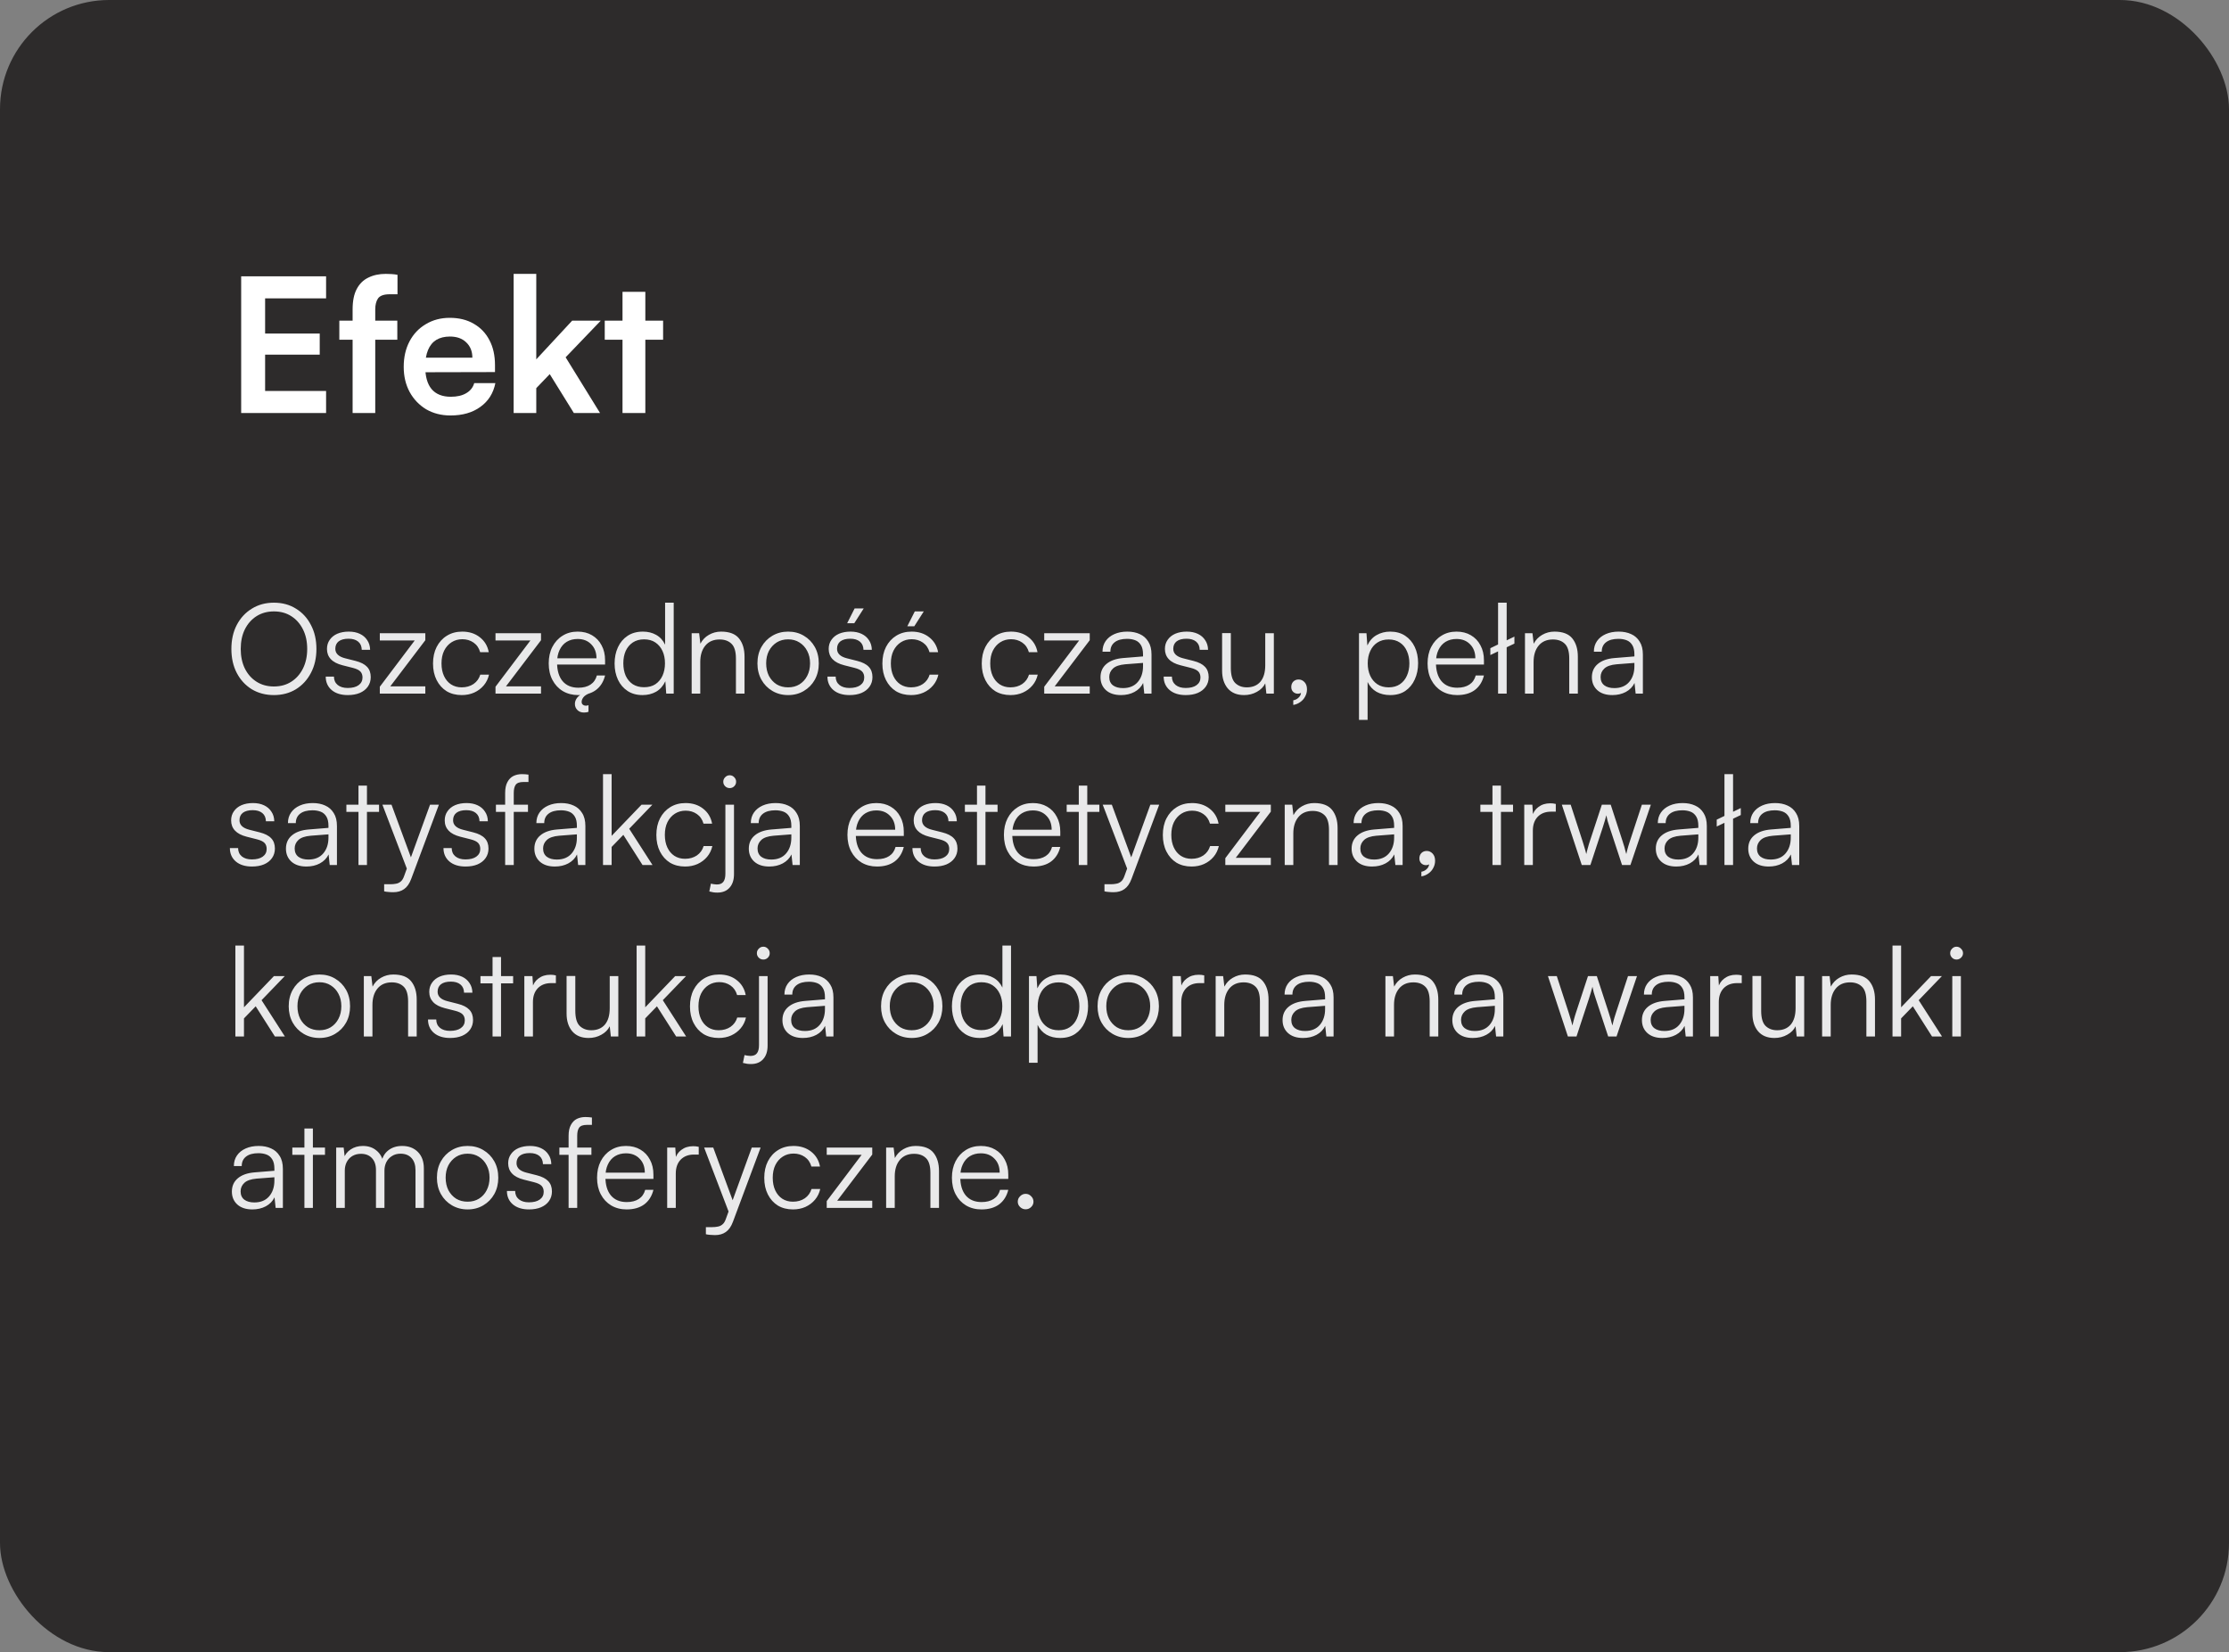 <svg xmlns="http://www.w3.org/2000/svg" width="286" height="212" viewBox="0 0 286 212" fill="none"><rect x="0" y="0" width="286" height="212" fill="#808080" stroke="none"/><rect width="286" height="212" rx="14" fill="#2D2B2B"></rect><path d="M41.84 53H30.944V35.456H41.84V38.288H32.936L34.016 37.304V42.8H41.024V45.512H34.016V51.152L32.936 50.168H41.84V53ZM43.539 41.144H50.979V43.592H43.539V41.144ZM51.003 35.264V37.76C50.843 37.76 50.675 37.76 50.499 37.76C50.339 37.76 50.171 37.76 49.995 37.76C49.259 37.76 48.763 37.936 48.507 38.288C48.267 38.64 48.147 39.112 48.147 39.704V53H45.243V39.704C45.243 38.616 45.419 37.744 45.771 37.088C46.123 36.416 46.619 35.928 47.259 35.624C47.899 35.304 48.643 35.144 49.491 35.144C49.731 35.144 49.979 35.152 50.235 35.168C50.507 35.184 50.763 35.216 51.003 35.264ZM57.8 53.312C56.632 53.312 55.592 53.048 54.68 52.52C53.784 51.976 53.08 51.24 52.568 50.312C52.056 49.368 51.8 48.288 51.8 47.072C51.8 45.84 52.048 44.752 52.544 43.808C53.04 42.864 53.736 42.128 54.632 41.6C55.528 41.056 56.552 40.784 57.704 40.784C58.904 40.784 59.936 41.04 60.8 41.552C61.664 42.048 62.328 42.744 62.792 43.64C63.272 44.536 63.512 45.608 63.512 46.856V47.744L53.336 47.768L53.384 45.896H60.608C60.608 45.08 60.344 44.424 59.816 43.928C59.304 43.432 58.608 43.184 57.728 43.184C57.04 43.184 56.456 43.328 55.976 43.616C55.512 43.904 55.16 44.336 54.92 44.912C54.68 45.488 54.56 46.192 54.56 47.024C54.56 48.304 54.832 49.272 55.376 49.928C55.936 50.584 56.76 50.912 57.848 50.912C58.648 50.912 59.304 50.76 59.816 50.456C60.344 50.152 60.688 49.72 60.848 49.16H63.56C63.304 50.456 62.664 51.472 61.64 52.208C60.632 52.944 59.352 53.312 57.8 53.312ZM68.808 53H65.904V35.144H68.808V46.112L73.416 41.144H77.088L72.576 45.848L76.992 53H73.632L70.536 48.008L68.808 49.808V53ZM77.594 41.144H85.082V43.592H77.594V41.144ZM82.802 53H79.874V37.448H82.802V53Z" fill="white"></path><path d="M40.6 83.272C40.6 84.435 40.365 85.459 39.896 86.344C39.437 87.229 38.797 87.928 37.976 88.44C37.155 88.941 36.211 89.192 35.144 89.192C34.077 89.192 33.128 88.941 32.296 88.44C31.475 87.928 30.835 87.229 30.376 86.344C29.917 85.459 29.688 84.435 29.688 83.272C29.688 82.109 29.917 81.085 30.376 80.2C30.845 79.304 31.491 78.605 32.312 78.104C33.133 77.592 34.077 77.336 35.144 77.336C36.221 77.336 37.165 77.592 37.976 78.104C38.797 78.605 39.437 79.304 39.896 80.2C40.365 81.085 40.6 82.109 40.6 83.272ZM39.416 83.272C39.416 82.312 39.235 81.475 38.872 80.76C38.509 80.035 38.008 79.469 37.368 79.064C36.739 78.659 35.997 78.456 35.144 78.456C34.301 78.456 33.56 78.659 32.92 79.064C32.28 79.469 31.779 80.035 31.416 80.76C31.064 81.475 30.888 82.312 30.888 83.272C30.888 84.221 31.064 85.059 31.416 85.784C31.779 86.509 32.28 87.075 32.92 87.48C33.56 87.885 34.301 88.088 35.144 88.088C35.997 88.088 36.739 87.885 37.368 87.48C38.008 87.075 38.509 86.509 38.872 85.784C39.235 85.059 39.416 84.221 39.416 83.272ZM41.793 86.824H42.849C42.849 87.272 43.009 87.629 43.329 87.896C43.649 88.152 44.075 88.28 44.609 88.28C45.206 88.28 45.67 88.163 46.001 87.928C46.342 87.683 46.513 87.352 46.513 86.936C46.513 86.616 46.422 86.36 46.241 86.168C46.059 85.976 45.739 85.821 45.281 85.704L43.953 85.368C43.281 85.197 42.779 84.936 42.449 84.584C42.118 84.232 41.953 83.795 41.953 83.272C41.953 82.824 42.07 82.435 42.305 82.104C42.539 81.763 42.865 81.501 43.281 81.32C43.708 81.139 44.198 81.048 44.753 81.048C45.297 81.048 45.772 81.144 46.177 81.336C46.582 81.528 46.897 81.8 47.121 82.152C47.355 82.493 47.478 82.904 47.489 83.384H46.417C46.406 82.925 46.252 82.573 45.953 82.328C45.654 82.083 45.243 81.96 44.721 81.96C44.177 81.96 43.755 82.072 43.457 82.296C43.169 82.52 43.025 82.84 43.025 83.256C43.025 83.853 43.446 84.259 44.289 84.472L45.617 84.808C46.289 84.979 46.779 85.229 47.089 85.56C47.409 85.891 47.569 86.333 47.569 86.888C47.569 87.347 47.446 87.752 47.201 88.104C46.956 88.456 46.609 88.728 46.161 88.92C45.724 89.101 45.212 89.192 44.625 89.192C43.761 89.192 43.073 88.979 42.561 88.552C42.049 88.115 41.793 87.539 41.793 86.824ZM54.573 89H48.733V88.12L53.213 82.184H48.733V81.256H54.573V82.152L50.077 88.072H54.573V89ZM55.561 85.144C55.561 84.333 55.716 83.624 56.025 83.016C56.345 82.397 56.782 81.917 57.337 81.576C57.903 81.224 58.559 81.048 59.305 81.048C60.201 81.048 60.953 81.288 61.561 81.768C62.18 82.248 62.564 82.888 62.713 83.688H61.609C61.46 83.155 61.177 82.744 60.761 82.456C60.345 82.168 59.865 82.024 59.321 82.024C58.809 82.024 58.35 82.152 57.945 82.408C57.54 82.664 57.22 83.027 56.985 83.496C56.761 83.955 56.649 84.499 56.649 85.128C56.649 85.747 56.756 86.285 56.969 86.744C57.182 87.203 57.481 87.56 57.865 87.816C58.26 88.072 58.718 88.2 59.241 88.2C59.828 88.2 60.334 88.056 60.761 87.768C61.188 87.469 61.476 87.069 61.625 86.568H62.745C62.628 87.091 62.404 87.549 62.073 87.944C61.742 88.339 61.332 88.648 60.841 88.872C60.361 89.085 59.828 89.192 59.241 89.192C58.505 89.192 57.86 89.027 57.305 88.696C56.761 88.355 56.334 87.88 56.025 87.272C55.716 86.664 55.561 85.955 55.561 85.144ZM69.417 89H63.577V88.12L68.057 82.184H63.577V81.256H69.417V82.152L64.921 88.072H69.417V89ZM74.197 89.192C73.45 89.192 72.789 89.021 72.213 88.68C71.647 88.339 71.205 87.864 70.885 87.256C70.565 86.648 70.405 85.939 70.405 85.128C70.405 84.328 70.559 83.624 70.869 83.016C71.189 82.397 71.626 81.917 72.181 81.576C72.736 81.224 73.381 81.048 74.117 81.048C74.821 81.048 75.434 81.203 75.957 81.512C76.49 81.821 76.901 82.253 77.189 82.808C77.487 83.352 77.637 83.992 77.637 84.728V85.272H71.013L71.045 84.472H76.533C76.533 83.725 76.309 83.128 75.861 82.68C75.424 82.221 74.842 81.992 74.117 81.992C73.584 81.992 73.114 82.115 72.709 82.36C72.314 82.605 72.01 82.957 71.797 83.416C71.584 83.864 71.477 84.397 71.477 85.016C71.477 86.04 71.712 86.835 72.181 87.4C72.661 87.965 73.338 88.248 74.213 88.248C74.842 88.248 75.359 88.115 75.765 87.848C76.17 87.581 76.442 87.192 76.581 86.68H77.637C77.434 87.491 77.04 88.115 76.453 88.552C75.866 88.979 75.114 89.192 74.197 89.192ZM74.773 89H75.541C75.231 89.128 75.002 89.288 74.853 89.48C74.704 89.683 74.629 89.875 74.629 90.056C74.629 90.227 74.682 90.349 74.789 90.424C74.895 90.509 75.029 90.552 75.189 90.552C75.285 90.552 75.391 90.531 75.509 90.488V91.336C75.359 91.4 75.168 91.432 74.933 91.432C74.581 91.432 74.298 91.325 74.085 91.112C73.871 90.899 73.765 90.637 73.765 90.328C73.765 90.061 73.85 89.811 74.021 89.576C74.192 89.341 74.442 89.149 74.773 89ZM82.442 89.192C81.695 89.192 81.055 89.016 80.522 88.664C79.989 88.312 79.578 87.832 79.29 87.224C79.002 86.605 78.858 85.912 78.858 85.144C78.858 84.365 79.002 83.667 79.29 83.048C79.578 82.429 79.989 81.944 80.522 81.592C81.066 81.229 81.722 81.048 82.49 81.048C83.13 81.048 83.695 81.187 84.186 81.464C84.687 81.741 85.071 82.163 85.338 82.728V77.336H86.442V89H85.482L85.37 87.416C85.093 88.013 84.698 88.461 84.186 88.76C83.674 89.048 83.093 89.192 82.442 89.192ZM82.634 88.184C83.21 88.184 83.695 88.056 84.09 87.8C84.485 87.533 84.789 87.171 85.002 86.712C85.215 86.243 85.322 85.709 85.322 85.112C85.322 84.515 85.215 83.987 85.002 83.528C84.789 83.069 84.485 82.707 84.09 82.44C83.695 82.173 83.21 82.04 82.634 82.04C82.079 82.04 81.599 82.173 81.194 82.44C80.799 82.707 80.495 83.069 80.282 83.528C80.079 83.987 79.978 84.515 79.978 85.112C79.978 85.709 80.079 86.243 80.282 86.712C80.495 87.171 80.799 87.533 81.194 87.8C81.599 88.056 82.079 88.184 82.634 88.184ZM89.85 89H88.746V81.256H89.706L89.866 82.6C90.122 82.109 90.484 81.731 90.954 81.464C91.434 81.187 91.956 81.048 92.522 81.048C93.588 81.048 94.356 81.341 94.826 81.928C95.295 82.515 95.53 83.293 95.53 84.264V89H94.426V84.504C94.426 83.597 94.234 82.963 93.85 82.6C93.476 82.237 92.97 82.056 92.33 82.056C91.54 82.056 90.927 82.323 90.49 82.856C90.063 83.379 89.85 84.077 89.85 84.952V89ZM97.186 85.128C97.186 84.328 97.357 83.624 97.698 83.016C98.04 82.408 98.509 81.928 99.106 81.576C99.704 81.224 100.375 81.048 101.122 81.048C101.879 81.048 102.551 81.224 103.138 81.576C103.735 81.928 104.205 82.408 104.546 83.016C104.887 83.624 105.058 84.328 105.058 85.128C105.058 85.907 104.887 86.605 104.546 87.224C104.205 87.832 103.735 88.312 103.138 88.664C102.551 89.016 101.879 89.192 101.122 89.192C100.375 89.192 99.704 89.016 99.106 88.664C98.509 88.312 98.04 87.832 97.698 87.224C97.357 86.605 97.186 85.907 97.186 85.128ZM98.306 85.112C98.306 85.72 98.424 86.259 98.658 86.728C98.903 87.187 99.234 87.549 99.65 87.816C100.077 88.072 100.567 88.2 101.122 88.2C101.677 88.2 102.162 88.072 102.578 87.816C103.005 87.549 103.335 87.187 103.57 86.728C103.815 86.259 103.938 85.72 103.938 85.112C103.938 84.515 103.815 83.987 103.57 83.528C103.335 83.069 103.005 82.707 102.578 82.44C102.162 82.173 101.677 82.04 101.122 82.04C100.567 82.04 100.077 82.173 99.65 82.44C99.234 82.707 98.903 83.069 98.658 83.528C98.424 83.987 98.306 84.515 98.306 85.112ZM106.168 86.824H107.224C107.224 87.272 107.384 87.629 107.704 87.896C108.024 88.152 108.451 88.28 108.984 88.28C109.581 88.28 110.045 88.163 110.376 87.928C110.717 87.683 110.888 87.352 110.888 86.936C110.888 86.616 110.797 86.36 110.616 86.168C110.435 85.976 110.115 85.821 109.656 85.704L108.328 85.368C107.656 85.197 107.155 84.936 106.824 84.584C106.493 84.232 106.328 83.795 106.328 83.272C106.328 82.824 106.445 82.435 106.68 82.104C106.915 81.763 107.24 81.501 107.656 81.32C108.083 81.139 108.573 81.048 109.128 81.048C109.672 81.048 110.147 81.144 110.552 81.336C110.957 81.528 111.272 81.8 111.496 82.152C111.731 82.493 111.853 82.904 111.864 83.384H110.792C110.781 82.925 110.627 82.573 110.328 82.328C110.029 82.083 109.619 81.96 109.096 81.96C108.552 81.96 108.131 82.072 107.832 82.296C107.544 82.52 107.4 82.84 107.4 83.256C107.4 83.853 107.821 84.259 108.664 84.472L109.992 84.808C110.664 84.979 111.155 85.229 111.464 85.56C111.784 85.891 111.944 86.333 111.944 86.888C111.944 87.347 111.821 87.752 111.576 88.104C111.331 88.456 110.984 88.728 110.536 88.92C110.099 89.101 109.587 89.192 109 89.192C108.136 89.192 107.448 88.979 106.936 88.552C106.424 88.115 106.168 87.539 106.168 86.824ZM110.824 78.072L109.608 79.976H108.696L109.656 78.072H110.824ZM113.217 85.144C113.217 84.333 113.372 83.624 113.681 83.016C114.001 82.397 114.439 81.917 114.993 81.576C115.559 81.224 116.215 81.048 116.961 81.048C117.857 81.048 118.609 81.288 119.217 81.768C119.836 82.248 120.22 82.888 120.369 83.688H119.265C119.116 83.155 118.833 82.744 118.417 82.456C118.001 82.168 117.521 82.024 116.977 82.024C116.465 82.024 116.007 82.152 115.601 82.408C115.196 82.664 114.876 83.027 114.641 83.496C114.417 83.955 114.305 84.499 114.305 85.128C114.305 85.747 114.412 86.285 114.625 86.744C114.839 87.203 115.137 87.56 115.521 87.816C115.916 88.072 116.375 88.2 116.897 88.2C117.484 88.2 117.991 88.056 118.417 87.768C118.844 87.469 119.132 87.069 119.281 86.568H120.401C120.284 87.091 120.06 87.549 119.729 87.944C119.399 88.339 118.988 88.648 118.497 88.872C118.017 89.085 117.484 89.192 116.897 89.192C116.161 89.192 115.516 89.027 114.961 88.696C114.417 88.355 113.991 87.88 113.681 87.272C113.372 86.664 113.217 85.955 113.217 85.144ZM118.529 78.456L117.313 80.36H116.417L117.377 78.456H118.529ZM125.967 85.144C125.967 84.333 126.122 83.624 126.431 83.016C126.751 82.397 127.189 81.917 127.743 81.576C128.309 81.224 128.965 81.048 129.711 81.048C130.607 81.048 131.359 81.288 131.967 81.768C132.586 82.248 132.97 82.888 133.119 83.688H132.015C131.866 83.155 131.583 82.744 131.167 82.456C130.751 82.168 130.271 82.024 129.727 82.024C129.215 82.024 128.757 82.152 128.351 82.408C127.946 82.664 127.626 83.027 127.391 83.496C127.167 83.955 127.055 84.499 127.055 85.128C127.055 85.747 127.162 86.285 127.375 86.744C127.589 87.203 127.887 87.56 128.271 87.816C128.666 88.072 129.125 88.2 129.647 88.2C130.234 88.2 130.741 88.056 131.167 87.768C131.594 87.469 131.882 87.069 132.031 86.568H133.151C133.034 87.091 132.81 87.549 132.479 87.944C132.149 88.339 131.738 88.648 131.247 88.872C130.767 89.085 130.234 89.192 129.647 89.192C128.911 89.192 128.266 89.027 127.711 88.696C127.167 88.355 126.741 87.88 126.431 87.272C126.122 86.664 125.967 85.955 125.967 85.144ZM139.823 89H133.983V88.12L138.463 82.184H133.983V81.256H139.823V82.152L135.327 88.072H139.823V89ZM143.829 89.192C143.008 89.192 142.362 88.979 141.893 88.552C141.434 88.125 141.205 87.576 141.205 86.904C141.205 86.189 141.461 85.619 141.973 85.192C142.485 84.765 143.194 84.515 144.101 84.44L146.661 84.232V83.976C146.661 83.464 146.57 83.064 146.389 82.776C146.208 82.477 145.962 82.269 145.653 82.152C145.344 82.035 144.997 81.976 144.613 81.976C143.93 81.976 143.402 82.12 143.029 82.408C142.656 82.696 142.469 83.101 142.469 83.624H141.461C141.461 83.101 141.594 82.648 141.861 82.264C142.128 81.88 142.501 81.581 142.981 81.368C143.461 81.155 144.016 81.048 144.645 81.048C145.253 81.048 145.786 81.155 146.245 81.368C146.704 81.571 147.066 81.891 147.333 82.328C147.61 82.755 147.749 83.309 147.749 83.992V89H146.821L146.677 87.64C146.442 88.131 146.069 88.515 145.557 88.792C145.056 89.059 144.48 89.192 143.829 89.192ZM144.085 88.296C144.906 88.296 145.541 88.035 145.989 87.512C146.437 86.989 146.661 86.312 146.661 85.48V85.064L144.373 85.24C143.648 85.304 143.125 85.485 142.805 85.784C142.485 86.083 142.325 86.445 142.325 86.872C142.325 87.341 142.485 87.699 142.805 87.944C143.125 88.179 143.552 88.296 144.085 88.296ZM149.309 86.824H150.365C150.365 87.272 150.525 87.629 150.845 87.896C151.165 88.152 151.591 88.28 152.125 88.28C152.722 88.28 153.186 88.163 153.516 87.928C153.858 87.683 154.029 87.352 154.029 86.936C154.029 86.616 153.938 86.36 153.757 86.168C153.575 85.976 153.255 85.821 152.797 85.704L151.469 85.368C150.797 85.197 150.295 84.936 149.965 84.584C149.634 84.232 149.469 83.795 149.469 83.272C149.469 82.824 149.586 82.435 149.821 82.104C150.055 81.763 150.381 81.501 150.797 81.32C151.223 81.139 151.714 81.048 152.269 81.048C152.813 81.048 153.287 81.144 153.693 81.336C154.098 81.528 154.413 81.8 154.637 82.152C154.871 82.493 154.994 82.904 155.005 83.384H153.933C153.922 82.925 153.767 82.573 153.469 82.328C153.17 82.083 152.759 81.96 152.237 81.96C151.693 81.96 151.271 82.072 150.973 82.296C150.685 82.52 150.541 82.84 150.541 83.256C150.541 83.853 150.962 84.259 151.805 84.472L153.133 84.808C153.805 84.979 154.295 85.229 154.605 85.56C154.925 85.891 155.085 86.333 155.085 86.888C155.085 87.347 154.962 87.752 154.717 88.104C154.471 88.456 154.125 88.728 153.677 88.92C153.239 89.101 152.727 89.192 152.141 89.192C151.277 89.192 150.589 88.979 150.077 88.552C149.565 88.115 149.309 87.539 149.309 86.824ZM162.342 81.256H163.446V89H162.486L162.342 87.688C162.129 88.136 161.771 88.499 161.27 88.776C160.779 89.053 160.23 89.192 159.622 89.192C158.715 89.192 158.017 88.904 157.526 88.328C157.046 87.752 156.806 86.995 156.806 86.056V81.24H157.926V85.704C157.926 86.621 158.113 87.267 158.486 87.64C158.87 88.013 159.366 88.2 159.974 88.2C160.721 88.2 161.302 87.96 161.718 87.48C162.134 86.989 162.342 86.285 162.342 85.368V81.256ZM166.93 88.84H167.01C166.956 88.893 166.887 88.936 166.802 88.968C166.727 89 166.631 89.016 166.514 89.016C166.3 89.016 166.108 88.941 165.938 88.792C165.767 88.632 165.682 88.419 165.682 88.152C165.682 87.875 165.767 87.645 165.938 87.464C166.119 87.283 166.348 87.192 166.626 87.192C166.914 87.192 167.164 87.304 167.378 87.528C167.591 87.752 167.698 88.061 167.698 88.456C167.698 88.787 167.618 89.096 167.458 89.384C167.308 89.672 167.1 89.907 166.834 90.088C166.567 90.28 166.268 90.403 165.938 90.456V89.864C166.226 89.811 166.46 89.688 166.642 89.496C166.834 89.315 166.93 89.096 166.93 88.84ZM174.371 92.376V81.256H175.331L175.443 82.824C175.72 82.227 176.115 81.784 176.627 81.496C177.149 81.197 177.731 81.048 178.371 81.048C179.117 81.048 179.757 81.224 180.291 81.576C180.824 81.928 181.235 82.408 181.523 83.016C181.811 83.624 181.955 84.317 181.955 85.096C181.955 85.875 181.811 86.573 181.523 87.192C181.245 87.811 180.84 88.301 180.307 88.664C179.784 89.016 179.139 89.192 178.371 89.192C177.709 89.192 177.128 89.053 176.627 88.776C176.125 88.488 175.741 88.067 175.475 87.512V92.376H174.371ZM175.491 85.128C175.491 85.715 175.597 86.243 175.811 86.712C176.024 87.171 176.328 87.533 176.723 87.8C177.128 88.067 177.613 88.2 178.179 88.2C178.744 88.2 179.224 88.067 179.619 87.8C180.013 87.533 180.312 87.171 180.515 86.712C180.728 86.243 180.835 85.715 180.835 85.128C180.835 84.531 180.728 84.003 180.515 83.544C180.312 83.075 180.013 82.712 179.619 82.456C179.224 82.189 178.744 82.056 178.179 82.056C177.613 82.056 177.128 82.189 176.723 82.456C176.328 82.712 176.024 83.075 175.811 83.544C175.597 84.003 175.491 84.531 175.491 85.128ZM186.963 89.192C186.216 89.192 185.555 89.021 184.979 88.68C184.413 88.339 183.971 87.864 183.651 87.256C183.331 86.648 183.171 85.939 183.171 85.128C183.171 84.328 183.325 83.624 183.635 83.016C183.955 82.397 184.392 81.917 184.947 81.576C185.501 81.224 186.147 81.048 186.883 81.048C187.587 81.048 188.2 81.203 188.723 81.512C189.256 81.821 189.667 82.253 189.955 82.808C190.253 83.352 190.403 83.992 190.403 84.728V85.272H183.779L183.811 84.472H189.299C189.299 83.725 189.075 83.128 188.627 82.68C188.189 82.221 187.608 81.992 186.883 81.992C186.349 81.992 185.88 82.115 185.475 82.36C185.08 82.605 184.776 82.957 184.562 83.416C184.349 83.864 184.243 84.397 184.243 85.016C184.243 86.04 184.477 86.835 184.947 87.4C185.427 87.965 186.104 88.248 186.979 88.248C187.608 88.248 188.125 88.115 188.531 87.848C188.936 87.581 189.208 87.192 189.347 86.68H190.403C190.2 87.491 189.805 88.115 189.219 88.552C188.632 88.979 187.88 89.192 186.963 89.192ZM193.32 89H192.216V77.336H193.32V89ZM191.224 84.056V83.176L194.312 81.688V82.584L191.224 84.056ZM196.772 89H195.668V81.256H196.628L196.788 82.6C197.044 82.109 197.406 81.731 197.876 81.464C198.356 81.187 198.878 81.048 199.444 81.048C200.51 81.048 201.278 81.341 201.748 81.928C202.217 82.515 202.452 83.293 202.452 84.264V89H201.348V84.504C201.348 83.597 201.156 82.963 200.772 82.6C200.398 82.237 199.892 82.056 199.252 82.056C198.462 82.056 197.849 82.323 197.412 82.856C196.985 83.379 196.772 84.077 196.772 84.952V89ZM206.876 89.192C206.055 89.192 205.409 88.979 204.94 88.552C204.481 88.125 204.252 87.576 204.252 86.904C204.252 86.189 204.508 85.619 205.02 85.192C205.532 84.765 206.241 84.515 207.148 84.44L209.708 84.232V83.976C209.708 83.464 209.617 83.064 209.436 82.776C209.255 82.477 209.009 82.269 208.7 82.152C208.391 82.035 208.044 81.976 207.66 81.976C206.977 81.976 206.449 82.12 206.076 82.408C205.703 82.696 205.516 83.101 205.516 83.624H204.508C204.508 83.101 204.641 82.648 204.908 82.264C205.175 81.88 205.548 81.581 206.028 81.368C206.508 81.155 207.063 81.048 207.692 81.048C208.3 81.048 208.833 81.155 209.292 81.368C209.751 81.571 210.113 81.891 210.38 82.328C210.657 82.755 210.796 83.309 210.796 83.992V89H209.868L209.724 87.64C209.489 88.131 209.116 88.515 208.604 88.792C208.103 89.059 207.527 89.192 206.876 89.192ZM207.132 88.296C207.953 88.296 208.588 88.035 209.036 87.512C209.484 86.989 209.708 86.312 209.708 85.48V85.064L207.42 85.24C206.695 85.304 206.172 85.485 205.852 85.784C205.532 86.083 205.372 86.445 205.372 86.872C205.372 87.341 205.532 87.699 205.852 87.944C206.172 88.179 206.599 88.296 207.132 88.296ZM29.496 108.824H30.552C30.552 109.272 30.712 109.629 31.032 109.896C31.352 110.152 31.779 110.28 32.312 110.28C32.909 110.28 33.373 110.163 33.704 109.928C34.045 109.683 34.216 109.352 34.216 108.936C34.216 108.616 34.125 108.36 33.944 108.168C33.763 107.976 33.443 107.821 32.984 107.704L31.656 107.368C30.984 107.197 30.483 106.936 30.152 106.584C29.821 106.232 29.656 105.795 29.656 105.272C29.656 104.824 29.773 104.435 30.008 104.104C30.243 103.763 30.568 103.501 30.984 103.32C31.411 103.139 31.901 103.048 32.456 103.048C33 103.048 33.475 103.144 33.88 103.336C34.285 103.528 34.6 103.8 34.824 104.152C35.059 104.493 35.181 104.904 35.192 105.384H34.12C34.109 104.925 33.955 104.573 33.656 104.328C33.357 104.083 32.947 103.96 32.424 103.96C31.88 103.96 31.459 104.072 31.16 104.296C30.872 104.52 30.728 104.84 30.728 105.256C30.728 105.853 31.149 106.259 31.992 106.472L33.32 106.808C33.992 106.979 34.483 107.229 34.792 107.56C35.112 107.891 35.272 108.333 35.272 108.888C35.272 109.347 35.149 109.752 34.904 110.104C34.659 110.456 34.312 110.728 33.864 110.92C33.427 111.101 32.915 111.192 32.328 111.192C31.464 111.192 30.776 110.979 30.264 110.552C29.752 110.115 29.496 109.539 29.496 108.824ZM39.313 111.192C38.492 111.192 37.847 110.979 37.377 110.552C36.919 110.125 36.69 109.576 36.69 108.904C36.69 108.189 36.946 107.619 37.458 107.192C37.969 106.765 38.679 106.515 39.586 106.44L42.145 106.232V105.976C42.145 105.464 42.055 105.064 41.873 104.776C41.692 104.477 41.447 104.269 41.138 104.152C40.828 104.035 40.481 103.976 40.097 103.976C39.415 103.976 38.887 104.12 38.514 104.408C38.14 104.696 37.953 105.101 37.953 105.624H36.946C36.946 105.101 37.079 104.648 37.346 104.264C37.612 103.88 37.986 103.581 38.465 103.368C38.946 103.155 39.5 103.048 40.13 103.048C40.737 103.048 41.271 103.155 41.73 103.368C42.188 103.571 42.551 103.891 42.818 104.328C43.095 104.755 43.233 105.309 43.233 105.992V111H42.306L42.161 109.64C41.927 110.131 41.553 110.515 41.041 110.792C40.54 111.059 39.964 111.192 39.313 111.192ZM39.569 110.296C40.391 110.296 41.026 110.035 41.474 109.512C41.922 108.989 42.145 108.312 42.145 107.48V107.064L39.858 107.24C39.132 107.304 38.609 107.485 38.289 107.784C37.969 108.083 37.809 108.445 37.809 108.872C37.809 109.341 37.969 109.699 38.289 109.944C38.609 110.179 39.036 110.296 39.569 110.296ZM44.444 103.256H48.636V104.184H44.444V103.256ZM47.084 111H45.996V100.808H47.084V111ZM50.234 103.256L53.146 111.16L52.33 111.8L49.066 103.256H50.234ZM49.29 114.376V113.464H50.138C50.362 113.464 50.581 113.443 50.794 113.4C51.018 113.368 51.221 113.277 51.402 113.128C51.594 112.979 51.748 112.728 51.866 112.376L55.178 103.256H56.314L52.762 112.776C52.538 113.384 52.234 113.821 51.85 114.088C51.477 114.355 51.013 114.488 50.458 114.488C50.234 114.488 50.026 114.477 49.834 114.456C49.642 114.445 49.461 114.419 49.29 114.376ZM56.902 108.824H57.958C57.958 109.272 58.118 109.629 58.438 109.896C58.758 110.152 59.185 110.28 59.718 110.28C60.316 110.28 60.78 110.163 61.11 109.928C61.452 109.683 61.622 109.352 61.622 108.936C61.622 108.616 61.532 108.36 61.35 108.168C61.169 107.976 60.849 107.821 60.39 107.704L59.062 107.368C58.39 107.197 57.889 106.936 57.558 106.584C57.228 106.232 57.062 105.795 57.062 105.272C57.062 104.824 57.18 104.435 57.414 104.104C57.649 103.763 57.974 103.501 58.39 103.32C58.817 103.139 59.308 103.048 59.862 103.048C60.406 103.048 60.881 103.144 61.286 103.336C61.692 103.528 62.006 103.8 62.23 104.152C62.465 104.493 62.588 104.904 62.598 105.384H61.526C61.516 104.925 61.361 104.573 61.062 104.328C60.764 104.083 60.353 103.96 59.83 103.96C59.286 103.96 58.865 104.072 58.566 104.296C58.278 104.52 58.134 104.84 58.134 105.256C58.134 105.853 58.556 106.259 59.398 106.472L60.726 106.808C61.398 106.979 61.889 107.229 62.198 107.56C62.518 107.891 62.678 108.333 62.678 108.888C62.678 109.347 62.556 109.752 62.31 110.104C62.065 110.456 61.718 110.728 61.27 110.92C60.833 111.101 60.321 111.192 59.734 111.192C58.87 111.192 58.182 110.979 57.67 110.552C57.158 110.115 56.902 109.539 56.902 108.824ZM63.632 103.256H67.744V104.184H63.632V103.256ZM67.808 99.4V100.344C67.733 100.344 67.637 100.344 67.52 100.344C67.402 100.344 67.28 100.344 67.152 100.344C66.661 100.344 66.33 100.467 66.16 100.712C66 100.947 65.92 101.293 65.92 101.752V111H64.816V101.752C64.816 101.176 64.912 100.712 65.104 100.36C65.296 99.997 65.552 99.736 65.872 99.576C66.202 99.416 66.565 99.336 66.96 99.336C67.098 99.336 67.242 99.341 67.392 99.352C67.541 99.363 67.68 99.379 67.808 99.4ZM71.189 111.192C70.367 111.192 69.722 110.979 69.252 110.552C68.794 110.125 68.564 109.576 68.564 108.904C68.564 108.189 68.82 107.619 69.332 107.192C69.844 106.765 70.554 106.515 71.46 106.44L74.02 106.232V105.976C74.02 105.464 73.93 105.064 73.749 104.776C73.567 104.477 73.322 104.269 73.013 104.152C72.703 104.035 72.356 103.976 71.972 103.976C71.29 103.976 70.762 104.12 70.388 104.408C70.015 104.696 69.829 105.101 69.829 105.624H68.82C68.82 105.101 68.954 104.648 69.221 104.264C69.487 103.88 69.861 103.581 70.341 103.368C70.82 103.155 71.375 103.048 72.004 103.048C72.612 103.048 73.146 103.155 73.605 103.368C74.063 103.571 74.426 103.891 74.692 104.328C74.97 104.755 75.109 105.309 75.109 105.992V111H74.18L74.037 109.64C73.802 110.131 73.428 110.515 72.916 110.792C72.415 111.059 71.839 111.192 71.189 111.192ZM71.445 110.296C72.266 110.296 72.9 110.035 73.349 109.512C73.796 108.989 74.02 108.312 74.02 107.48V107.064L71.733 107.24C71.007 107.304 70.484 107.485 70.165 107.784C69.844 108.083 69.684 108.445 69.684 108.872C69.684 109.341 69.844 109.699 70.165 109.944C70.484 110.179 70.911 110.296 71.445 110.296ZM78.476 111H77.372V99.336H78.476V107.256L82.316 103.256H83.708L80.732 106.344L83.724 111H82.444L79.98 107.128L78.476 108.68V111ZM84.217 107.144C84.217 106.333 84.372 105.624 84.681 105.016C85.001 104.397 85.439 103.917 85.993 103.576C86.559 103.224 87.215 103.048 87.961 103.048C88.857 103.048 89.609 103.288 90.217 103.768C90.836 104.248 91.22 104.888 91.369 105.688H90.265C90.116 105.155 89.833 104.744 89.417 104.456C89.001 104.168 88.521 104.024 87.977 104.024C87.465 104.024 87.007 104.152 86.601 104.408C86.196 104.664 85.876 105.027 85.641 105.496C85.417 105.955 85.305 106.499 85.305 107.128C85.305 107.747 85.412 108.285 85.625 108.744C85.839 109.203 86.137 109.56 86.521 109.816C86.916 110.072 87.375 110.2 87.897 110.2C88.484 110.2 88.991 110.056 89.417 109.768C89.844 109.469 90.132 109.069 90.281 108.568H91.401C91.284 109.091 91.06 109.549 90.729 109.944C90.399 110.339 89.988 110.648 89.497 110.872C89.017 111.085 88.484 111.192 87.897 111.192C87.161 111.192 86.516 111.027 85.961 110.696C85.417 110.355 84.991 109.88 84.681 109.272C84.372 108.664 84.217 107.955 84.217 107.144ZM91.01 114.392L91.218 113.384C91.378 113.427 91.516 113.453 91.634 113.464C91.74 113.485 91.853 113.496 91.97 113.496C92.365 113.496 92.647 113.379 92.818 113.144C92.989 112.92 93.074 112.573 93.074 112.104V103.256H94.178V112.168C94.178 112.904 93.991 113.48 93.618 113.896C93.245 114.323 92.722 114.536 92.05 114.536C91.847 114.536 91.677 114.525 91.538 114.504C91.388 114.483 91.213 114.445 91.01 114.392ZM93.634 101.128C93.399 101.128 93.202 101.048 93.042 100.888C92.882 100.728 92.802 100.536 92.802 100.312C92.802 100.088 92.882 99.896 93.042 99.736C93.202 99.565 93.399 99.48 93.634 99.48C93.858 99.48 94.05 99.565 94.21 99.736C94.37 99.896 94.45 100.088 94.45 100.312C94.45 100.536 94.37 100.728 94.21 100.888C94.05 101.048 93.858 101.128 93.634 101.128ZM98.704 111.192C97.883 111.192 97.237 110.979 96.768 110.552C96.309 110.125 96.08 109.576 96.08 108.904C96.08 108.189 96.336 107.619 96.848 107.192C97.36 106.765 98.07 106.515 98.976 106.44L101.536 106.232V105.976C101.536 105.464 101.445 105.064 101.264 104.776C101.083 104.477 100.837 104.269 100.528 104.152C100.219 104.035 99.872 103.976 99.488 103.976C98.805 103.976 98.278 104.12 97.904 104.408C97.531 104.696 97.344 105.101 97.344 105.624H96.336C96.336 105.101 96.469 104.648 96.736 104.264C97.003 103.88 97.376 103.581 97.856 103.368C98.336 103.155 98.891 103.048 99.52 103.048C100.128 103.048 100.661 103.155 101.12 103.368C101.579 103.571 101.941 103.891 102.208 104.328C102.485 104.755 102.624 105.309 102.624 105.992V111H101.696L101.552 109.64C101.317 110.131 100.944 110.515 100.432 110.792C99.931 111.059 99.355 111.192 98.704 111.192ZM98.96 110.296C99.781 110.296 100.416 110.035 100.864 109.512C101.312 108.989 101.536 108.312 101.536 107.48V107.064L99.248 107.24C98.523 107.304 98 107.485 97.68 107.784C97.36 108.083 97.2 108.445 97.2 108.872C97.2 109.341 97.36 109.699 97.68 109.944C98 110.179 98.427 110.296 98.96 110.296ZM112.525 111.192C111.778 111.192 111.117 111.021 110.541 110.68C109.976 110.339 109.533 109.864 109.213 109.256C108.893 108.648 108.733 107.939 108.733 107.128C108.733 106.328 108.888 105.624 109.197 105.016C109.517 104.397 109.954 103.917 110.509 103.576C111.064 103.224 111.709 103.048 112.445 103.048C113.149 103.048 113.762 103.203 114.285 103.512C114.818 103.821 115.229 104.253 115.517 104.808C115.816 105.352 115.965 105.992 115.965 106.728V107.272H109.341L109.373 106.472H114.861C114.861 105.725 114.637 105.128 114.189 104.68C113.752 104.221 113.17 103.992 112.445 103.992C111.912 103.992 111.442 104.115 111.037 104.36C110.642 104.605 110.338 104.957 110.125 105.416C109.912 105.864 109.805 106.397 109.805 107.016C109.805 108.04 110.04 108.835 110.509 109.4C110.989 109.965 111.666 110.248 112.541 110.248C113.17 110.248 113.688 110.115 114.093 109.848C114.498 109.581 114.77 109.192 114.909 108.68H115.965C115.762 109.491 115.368 110.115 114.781 110.552C114.194 110.979 113.442 111.192 112.525 111.192ZM117.074 108.824H118.13C118.13 109.272 118.29 109.629 118.61 109.896C118.93 110.152 119.357 110.28 119.89 110.28C120.487 110.28 120.951 110.163 121.282 109.928C121.623 109.683 121.794 109.352 121.794 108.936C121.794 108.616 121.703 108.36 121.522 108.168C121.341 107.976 121.021 107.821 120.562 107.704L119.234 107.368C118.562 107.197 118.061 106.936 117.73 106.584C117.399 106.232 117.234 105.795 117.234 105.272C117.234 104.824 117.351 104.435 117.586 104.104C117.821 103.763 118.146 103.501 118.562 103.32C118.989 103.139 119.479 103.048 120.034 103.048C120.578 103.048 121.053 103.144 121.458 103.336C121.863 103.528 122.178 103.8 122.402 104.152C122.637 104.493 122.759 104.904 122.77 105.384H121.698C121.687 104.925 121.533 104.573 121.234 104.328C120.935 104.083 120.525 103.96 120.002 103.96C119.458 103.96 119.037 104.072 118.738 104.296C118.45 104.52 118.306 104.84 118.306 105.256C118.306 105.853 118.727 106.259 119.57 106.472L120.898 106.808C121.57 106.979 122.061 107.229 122.37 107.56C122.69 107.891 122.85 108.333 122.85 108.888C122.85 109.347 122.727 109.752 122.482 110.104C122.237 110.456 121.89 110.728 121.442 110.92C121.005 111.101 120.493 111.192 119.906 111.192C119.042 111.192 118.354 110.979 117.842 110.552C117.33 110.115 117.074 109.539 117.074 108.824ZM123.804 103.256H127.996V104.184H123.804V103.256ZM126.444 111H125.356V100.808H126.444V111ZM132.603 111.192C131.856 111.192 131.195 111.021 130.619 110.68C130.054 110.339 129.611 109.864 129.291 109.256C128.971 108.648 128.811 107.939 128.811 107.128C128.811 106.328 128.966 105.624 129.275 105.016C129.595 104.397 130.032 103.917 130.587 103.576C131.142 103.224 131.787 103.048 132.523 103.048C133.227 103.048 133.84 103.203 134.363 103.512C134.896 103.821 135.307 104.253 135.595 104.808C135.894 105.352 136.043 105.992 136.043 106.728V107.272H129.419L129.451 106.472H134.939C134.939 105.725 134.715 105.128 134.267 104.68C133.83 104.221 133.248 103.992 132.523 103.992C131.99 103.992 131.52 104.115 131.115 104.36C130.72 104.605 130.416 104.957 130.203 105.416C129.99 105.864 129.883 106.397 129.883 107.016C129.883 108.04 130.118 108.835 130.587 109.4C131.067 109.965 131.744 110.248 132.619 110.248C133.248 110.248 133.766 110.115 134.171 109.848C134.576 109.581 134.848 109.192 134.987 108.68H136.043C135.84 109.491 135.446 110.115 134.859 110.552C134.272 110.979 133.52 111.192 132.603 111.192ZM136.866 103.256H141.058V104.184H136.866V103.256ZM139.506 111H138.418V100.808H139.506V111ZM142.656 103.256L145.568 111.16L144.752 111.8L141.488 103.256H142.656ZM141.712 114.376V113.464H142.56C142.784 113.464 143.002 113.443 143.216 113.4C143.44 113.368 143.642 113.277 143.824 113.128C144.016 112.979 144.17 112.728 144.288 112.376L147.6 103.256H148.736L145.184 112.776C144.96 113.384 144.656 113.821 144.272 114.088C143.898 114.355 143.434 114.488 142.88 114.488C142.656 114.488 142.448 114.477 142.256 114.456C142.064 114.445 141.882 114.419 141.712 114.376ZM149.202 107.144C149.202 106.333 149.356 105.624 149.666 105.016C149.986 104.397 150.423 103.917 150.978 103.576C151.543 103.224 152.199 103.048 152.946 103.048C153.842 103.048 154.594 103.288 155.202 103.768C155.82 104.248 156.204 104.888 156.354 105.688H155.25C155.1 105.155 154.818 104.744 154.402 104.456C153.986 104.168 153.506 104.024 152.962 104.024C152.45 104.024 151.991 104.152 151.586 104.408C151.18 104.664 150.86 105.027 150.626 105.496C150.402 105.955 150.29 106.499 150.29 107.128C150.29 107.747 150.396 108.285 150.61 108.744C150.823 109.203 151.122 109.56 151.506 109.816C151.9 110.072 152.359 110.2 152.882 110.2C153.468 110.2 153.975 110.056 154.402 109.768C154.828 109.469 155.116 109.069 155.266 108.568H156.386C156.268 109.091 156.044 109.549 155.714 109.944C155.383 110.339 154.972 110.648 154.482 110.872C154.002 111.085 153.468 111.192 152.882 111.192C152.146 111.192 151.5 111.027 150.946 110.696C150.402 110.355 149.975 109.88 149.666 109.272C149.356 108.664 149.202 107.955 149.202 107.144ZM163.058 111H157.218V110.12L161.698 104.184H157.218V103.256H163.058V104.152L158.562 110.072H163.058V111ZM165.944 111H164.84V103.256H165.799L165.96 104.6C166.216 104.109 166.578 103.731 167.048 103.464C167.528 103.187 168.05 103.048 168.616 103.048C169.682 103.048 170.45 103.341 170.92 103.928C171.389 104.515 171.624 105.293 171.624 106.264V111H170.52V106.504C170.52 105.597 170.328 104.963 169.944 104.6C169.57 104.237 169.064 104.056 168.424 104.056C167.634 104.056 167.021 104.323 166.584 104.856C166.157 105.379 165.944 106.077 165.944 106.952V111ZM176.048 111.192C175.227 111.192 174.581 110.979 174.112 110.552C173.653 110.125 173.424 109.576 173.424 108.904C173.424 108.189 173.68 107.619 174.192 107.192C174.704 106.765 175.413 106.515 176.32 106.44L178.88 106.232V105.976C178.88 105.464 178.789 105.064 178.608 104.776C178.427 104.477 178.181 104.269 177.872 104.152C177.563 104.035 177.216 103.976 176.832 103.976C176.149 103.976 175.621 104.12 175.248 104.408C174.875 104.696 174.688 105.101 174.688 105.624H173.68C173.68 105.101 173.813 104.648 174.08 104.264C174.347 103.88 174.72 103.581 175.2 103.368C175.68 103.155 176.235 103.048 176.864 103.048C177.472 103.048 178.005 103.155 178.464 103.368C178.923 103.571 179.285 103.891 179.552 104.328C179.829 104.755 179.968 105.309 179.968 105.992V111H179.04L178.896 109.64C178.661 110.131 178.288 110.515 177.776 110.792C177.275 111.059 176.699 111.192 176.048 111.192ZM176.304 110.296C177.125 110.296 177.76 110.035 178.208 109.512C178.656 108.989 178.88 108.312 178.88 107.48V107.064L176.592 107.24C175.867 107.304 175.344 107.485 175.024 107.784C174.704 108.083 174.544 108.445 174.544 108.872C174.544 109.341 174.704 109.699 175.024 109.944C175.344 110.179 175.771 110.296 176.304 110.296ZM183.367 110.84H183.447C183.394 110.893 183.325 110.936 183.239 110.968C183.165 111 183.069 111.016 182.951 111.016C182.738 111.016 182.546 110.941 182.375 110.792C182.205 110.632 182.119 110.419 182.119 110.152C182.119 109.875 182.205 109.645 182.375 109.464C182.557 109.283 182.786 109.192 183.063 109.192C183.351 109.192 183.602 109.304 183.815 109.528C184.029 109.752 184.135 110.061 184.135 110.456C184.135 110.787 184.055 111.096 183.895 111.384C183.746 111.672 183.538 111.907 183.271 112.088C183.005 112.28 182.706 112.403 182.375 112.456V111.864C182.663 111.811 182.898 111.688 183.079 111.496C183.271 111.315 183.367 111.096 183.367 110.84ZM189.944 103.256H194.136V104.184H189.944V103.256ZM192.584 111H191.496V100.808H192.584V111ZM199.622 103.16V104.152H199.014C198.299 104.152 197.729 104.371 197.302 104.808C196.886 105.245 196.678 105.837 196.678 106.584V111H195.574V103.256H196.614L196.71 104.776H196.598C196.705 104.275 196.966 103.869 197.382 103.56C197.798 103.24 198.305 103.08 198.902 103.08C199.019 103.08 199.137 103.085 199.254 103.096C199.371 103.107 199.494 103.128 199.622 103.16ZM202.956 111L200.396 103.256H201.532L203.052 107.928C203.137 108.184 203.217 108.445 203.292 108.712C203.377 108.979 203.457 109.272 203.532 109.592C203.575 109.389 203.628 109.176 203.692 108.952C203.756 108.717 203.815 108.509 203.868 108.328C203.932 108.147 203.975 108.013 203.996 107.928L205.532 103.256H206.668L208.188 107.928C208.22 108.035 208.257 108.157 208.3 108.296C208.343 108.424 208.385 108.557 208.428 108.696C208.471 108.835 208.508 108.984 208.54 109.144C208.583 109.293 208.625 109.443 208.668 109.592C208.721 109.368 208.764 109.187 208.796 109.048C208.828 108.899 208.871 108.744 208.924 108.584C208.977 108.424 209.047 108.205 209.132 107.928L210.668 103.256H211.82L209.196 111H208.124L206.524 106.136C206.428 105.848 206.343 105.581 206.268 105.336C206.204 105.091 206.151 104.851 206.108 104.616C206.055 104.829 205.991 105.059 205.916 105.304C205.852 105.539 205.767 105.816 205.66 106.136L204.06 111H202.956ZM215.079 111.192C214.258 111.192 213.612 110.979 213.143 110.552C212.684 110.125 212.455 109.576 212.455 108.904C212.455 108.189 212.711 107.619 213.223 107.192C213.735 106.765 214.444 106.515 215.351 106.44L217.911 106.232V105.976C217.911 105.464 217.82 105.064 217.639 104.776C217.458 104.477 217.212 104.269 216.903 104.152C216.594 104.035 216.247 103.976 215.863 103.976C215.18 103.976 214.652 104.12 214.279 104.408C213.906 104.696 213.719 105.101 213.719 105.624H212.711C212.711 105.101 212.844 104.648 213.111 104.264C213.378 103.88 213.751 103.581 214.231 103.368C214.711 103.155 215.266 103.048 215.895 103.048C216.503 103.048 217.036 103.155 217.495 103.368C217.954 103.571 218.316 103.891 218.583 104.328C218.86 104.755 218.999 105.309 218.999 105.992V111H218.071L217.927 109.64C217.692 110.131 217.319 110.515 216.807 110.792C216.306 111.059 215.73 111.192 215.079 111.192ZM215.335 110.296C216.156 110.296 216.791 110.035 217.239 109.512C217.687 108.989 217.911 108.312 217.911 107.48V107.064L215.623 107.24C214.898 107.304 214.375 107.485 214.055 107.784C213.735 108.083 213.575 108.445 213.575 108.872C213.575 109.341 213.735 109.699 214.055 109.944C214.375 110.179 214.802 110.296 215.335 110.296ZM222.367 111H221.263V99.336H222.367V111ZM220.271 106.056V105.176L223.359 103.688V104.584L220.271 106.056ZM226.939 111.192C226.117 111.192 225.472 110.979 225.003 110.552C224.544 110.125 224.315 109.576 224.315 108.904C224.315 108.189 224.571 107.619 225.083 107.192C225.595 106.765 226.304 106.515 227.211 106.44L229.771 106.232V105.976C229.771 105.464 229.68 105.064 229.499 104.776C229.317 104.477 229.072 104.269 228.763 104.152C228.453 104.035 228.107 103.976 227.723 103.976C227.04 103.976 226.512 104.12 226.139 104.408C225.765 104.696 225.579 105.101 225.579 105.624H224.571C224.571 105.101 224.704 104.648 224.971 104.264C225.237 103.88 225.611 103.581 226.091 103.368C226.571 103.155 227.125 103.048 227.755 103.048C228.363 103.048 228.896 103.155 229.355 103.368C229.813 103.571 230.176 103.891 230.443 104.328C230.72 104.755 230.859 105.309 230.859 105.992V111H229.931L229.787 109.64C229.552 110.131 229.179 110.515 228.667 110.792C228.165 111.059 227.589 111.192 226.939 111.192ZM227.195 110.296C228.016 110.296 228.651 110.035 229.099 109.512C229.547 108.989 229.771 108.312 229.771 107.48V107.064L227.483 107.24C226.757 107.304 226.235 107.485 225.914 107.784C225.595 108.083 225.435 108.445 225.435 108.872C225.435 109.341 225.595 109.699 225.914 109.944C226.235 110.179 226.661 110.296 227.195 110.296ZM31.304 133H30.2V121.336H31.304V129.256L35.144 125.256H36.536L33.56 128.344L36.552 133H35.272L32.808 129.128L31.304 130.68V133ZM37.045 129.128C37.045 128.328 37.216 127.624 37.557 127.016C37.899 126.408 38.368 125.928 38.965 125.576C39.563 125.224 40.235 125.048 40.981 125.048C41.739 125.048 42.411 125.224 42.998 125.576C43.595 125.928 44.064 126.408 44.406 127.016C44.747 127.624 44.917 128.328 44.917 129.128C44.917 129.907 44.747 130.605 44.406 131.224C44.064 131.832 43.595 132.312 42.998 132.664C42.411 133.016 41.739 133.192 40.981 133.192C40.235 133.192 39.563 133.016 38.965 132.664C38.368 132.312 37.899 131.832 37.557 131.224C37.216 130.605 37.045 129.907 37.045 129.128ZM38.166 129.112C38.166 129.72 38.283 130.259 38.517 130.728C38.763 131.187 39.093 131.549 39.51 131.816C39.936 132.072 40.427 132.2 40.981 132.2C41.536 132.2 42.022 132.072 42.438 131.816C42.864 131.549 43.195 131.187 43.429 130.728C43.675 130.259 43.797 129.72 43.797 129.112C43.797 128.515 43.675 127.987 43.429 127.528C43.195 127.069 42.864 126.707 42.438 126.44C42.022 126.173 41.536 126.04 40.981 126.04C40.427 126.04 39.936 126.173 39.51 126.44C39.093 126.707 38.763 127.069 38.517 127.528C38.283 127.987 38.166 128.515 38.166 129.112ZM47.787 133H46.683V125.256H47.643L47.803 126.6C48.059 126.109 48.422 125.731 48.891 125.464C49.371 125.187 49.894 125.048 50.459 125.048C51.526 125.048 52.294 125.341 52.763 125.928C53.233 126.515 53.467 127.293 53.467 128.264V133H52.363V128.504C52.363 127.597 52.171 126.963 51.787 126.6C51.414 126.237 50.907 126.056 50.267 126.056C49.478 126.056 48.865 126.323 48.427 126.856C48.001 127.379 47.787 128.077 47.787 128.952V133ZM54.918 130.824H55.974C55.974 131.272 56.134 131.629 56.454 131.896C56.774 132.152 57.2 132.28 57.734 132.28C58.331 132.28 58.795 132.163 59.126 131.928C59.467 131.683 59.638 131.352 59.638 130.936C59.638 130.616 59.547 130.36 59.366 130.168C59.184 129.976 58.864 129.821 58.406 129.704L57.078 129.368C56.406 129.197 55.904 128.936 55.574 128.584C55.243 128.232 55.078 127.795 55.078 127.272C55.078 126.824 55.195 126.435 55.43 126.104C55.664 125.763 55.99 125.501 56.406 125.32C56.833 125.139 57.323 125.048 57.878 125.048C58.422 125.048 58.897 125.144 59.302 125.336C59.707 125.528 60.022 125.8 60.246 126.152C60.48 126.493 60.603 126.904 60.614 127.384H59.542C59.531 126.925 59.377 126.573 59.078 126.328C58.779 126.083 58.368 125.96 57.846 125.96C57.302 125.96 56.88 126.072 56.582 126.296C56.294 126.52 56.15 126.84 56.15 127.256C56.15 127.853 56.571 128.259 57.414 128.472L58.742 128.808C59.414 128.979 59.904 129.229 60.214 129.56C60.534 129.891 60.694 130.333 60.694 130.888C60.694 131.347 60.571 131.752 60.326 132.104C60.081 132.456 59.734 132.728 59.286 132.92C58.849 133.101 58.337 133.192 57.75 133.192C56.886 133.192 56.198 132.979 55.686 132.552C55.174 132.115 54.918 131.539 54.918 130.824ZM61.647 125.256H65.839V126.184H61.647V125.256ZM64.287 133H63.199V122.808H64.287V133ZM71.325 125.16V126.152H70.717C70.002 126.152 69.432 126.371 69.005 126.808C68.589 127.245 68.381 127.837 68.381 128.584V133H67.277V125.256H68.317L68.413 126.776H68.301C68.408 126.275 68.669 125.869 69.085 125.56C69.501 125.24 70.008 125.08 70.605 125.08C70.722 125.08 70.84 125.085 70.957 125.096C71.074 125.107 71.197 125.128 71.325 125.16ZM78.233 125.256H79.337V133H78.377L78.233 131.688C78.019 132.136 77.662 132.499 77.161 132.776C76.67 133.053 76.121 133.192 75.513 133.192C74.606 133.192 73.907 132.904 73.417 132.328C72.937 131.752 72.697 130.995 72.697 130.056V125.24H73.817V129.704C73.817 130.621 74.003 131.267 74.377 131.64C74.761 132.013 75.257 132.2 75.865 132.2C76.611 132.2 77.193 131.96 77.609 131.48C78.025 130.989 78.233 130.285 78.233 129.368V125.256ZM82.788 133H81.684V121.336H82.788V129.256L86.628 125.256H88.02L85.044 128.344L88.036 133H86.756L84.292 129.128L82.788 130.68V133ZM88.53 129.144C88.53 128.333 88.684 127.624 88.994 127.016C89.314 126.397 89.751 125.917 90.306 125.576C90.871 125.224 91.527 125.048 92.274 125.048C93.17 125.048 93.922 125.288 94.53 125.768C95.148 126.248 95.532 126.888 95.682 127.688H94.578C94.428 127.155 94.146 126.744 93.73 126.456C93.314 126.168 92.834 126.024 92.29 126.024C91.778 126.024 91.319 126.152 90.914 126.408C90.508 126.664 90.189 127.027 89.954 127.496C89.73 127.955 89.618 128.499 89.618 129.128C89.618 129.747 89.725 130.285 89.938 130.744C90.151 131.203 90.45 131.56 90.834 131.816C91.228 132.072 91.687 132.2 92.21 132.2C92.796 132.2 93.303 132.056 93.73 131.768C94.156 131.469 94.445 131.069 94.594 130.568H95.714C95.597 131.091 95.373 131.549 95.042 131.944C94.711 132.339 94.3 132.648 93.81 132.872C93.33 133.085 92.796 133.192 92.21 133.192C91.474 133.192 90.829 133.027 90.274 132.696C89.73 132.355 89.303 131.88 88.994 131.272C88.684 130.664 88.53 129.955 88.53 129.144ZM95.322 136.392L95.53 135.384C95.69 135.427 95.829 135.453 95.946 135.464C96.053 135.485 96.165 135.496 96.282 135.496C96.677 135.496 96.96 135.379 97.13 135.144C97.301 134.92 97.386 134.573 97.386 134.104V125.256H98.49V134.168C98.49 134.904 98.304 135.48 97.93 135.896C97.557 136.323 97.034 136.536 96.362 136.536C96.16 136.536 95.989 136.525 95.85 136.504C95.701 136.483 95.525 136.445 95.322 136.392ZM97.946 123.128C97.712 123.128 97.514 123.048 97.354 122.888C97.194 122.728 97.114 122.536 97.114 122.312C97.114 122.088 97.194 121.896 97.354 121.736C97.514 121.565 97.712 121.48 97.946 121.48C98.17 121.48 98.362 121.565 98.522 121.736C98.682 121.896 98.762 122.088 98.762 122.312C98.762 122.536 98.682 122.728 98.522 122.888C98.362 123.048 98.17 123.128 97.946 123.128ZM103.017 133.192C102.195 133.192 101.55 132.979 101.081 132.552C100.622 132.125 100.393 131.576 100.393 130.904C100.393 130.189 100.649 129.619 101.161 129.192C101.673 128.765 102.382 128.515 103.289 128.44L105.849 128.232V127.976C105.849 127.464 105.758 127.064 105.577 126.776C105.395 126.477 105.15 126.269 104.841 126.152C104.531 126.035 104.185 125.976 103.801 125.976C103.118 125.976 102.59 126.12 102.217 126.408C101.843 126.696 101.657 127.101 101.657 127.624H100.649C100.649 127.101 100.782 126.648 101.049 126.264C101.315 125.88 101.689 125.581 102.169 125.368C102.649 125.155 103.203 125.048 103.833 125.048C104.441 125.048 104.974 125.155 105.433 125.368C105.891 125.571 106.254 125.891 106.521 126.328C106.798 126.755 106.937 127.309 106.937 127.992V133H106.009L105.865 131.64C105.63 132.131 105.257 132.515 104.745 132.792C104.243 133.059 103.667 133.192 103.017 133.192ZM103.273 132.296C104.094 132.296 104.729 132.035 105.177 131.512C105.625 130.989 105.849 130.312 105.849 129.48V129.064L103.561 129.24C102.835 129.304 102.313 129.485 101.993 129.784C101.673 130.083 101.513 130.445 101.513 130.872C101.513 131.341 101.673 131.699 101.993 131.944C102.313 132.179 102.739 132.296 103.273 132.296ZM113.046 129.128C113.046 128.328 113.216 127.624 113.558 127.016C113.899 126.408 114.368 125.928 114.966 125.576C115.563 125.224 116.235 125.048 116.982 125.048C117.739 125.048 118.411 125.224 118.998 125.576C119.595 125.928 120.064 126.408 120.406 127.016C120.747 127.624 120.918 128.328 120.918 129.128C120.918 129.907 120.747 130.605 120.406 131.224C120.064 131.832 119.595 132.312 118.998 132.664C118.411 133.016 117.739 133.192 116.982 133.192C116.235 133.192 115.563 133.016 114.966 132.664C114.368 132.312 113.899 131.832 113.558 131.224C113.216 130.605 113.046 129.907 113.046 129.128ZM114.166 129.112C114.166 129.72 114.283 130.259 114.518 130.728C114.763 131.187 115.094 131.549 115.51 131.816C115.936 132.072 116.427 132.2 116.982 132.2C117.536 132.2 118.022 132.072 118.438 131.816C118.864 131.549 119.195 131.187 119.43 130.728C119.675 130.259 119.798 129.72 119.798 129.112C119.798 128.515 119.675 127.987 119.43 127.528C119.195 127.069 118.864 126.707 118.438 126.44C118.022 126.173 117.536 126.04 116.982 126.04C116.427 126.04 115.936 126.173 115.51 126.44C115.094 126.707 114.763 127.069 114.518 127.528C114.283 127.987 114.166 128.515 114.166 129.112ZM125.723 133.192C124.977 133.192 124.337 133.016 123.803 132.664C123.27 132.312 122.859 131.832 122.571 131.224C122.283 130.605 122.139 129.912 122.139 129.144C122.139 128.365 122.283 127.667 122.571 127.048C122.859 126.429 123.27 125.944 123.803 125.592C124.347 125.229 125.003 125.048 125.771 125.048C126.411 125.048 126.977 125.187 127.467 125.464C127.969 125.741 128.353 126.163 128.619 126.728V121.336H129.723V133H128.763L128.651 131.416C128.374 132.013 127.979 132.461 127.467 132.76C126.955 133.048 126.374 133.192 125.723 133.192ZM125.915 132.184C126.491 132.184 126.977 132.056 127.371 131.8C127.766 131.533 128.07 131.171 128.283 130.712C128.497 130.243 128.603 129.709 128.603 129.112C128.603 128.515 128.497 127.987 128.283 127.528C128.07 127.069 127.766 126.707 127.371 126.44C126.977 126.173 126.491 126.04 125.915 126.04C125.361 126.04 124.881 126.173 124.475 126.44C124.081 126.707 123.777 127.069 123.563 127.528C123.361 127.987 123.259 128.515 123.259 129.112C123.259 129.709 123.361 130.243 123.563 130.712C123.777 131.171 124.081 131.533 124.475 131.8C124.881 132.056 125.361 132.184 125.915 132.184ZM132.027 136.376V125.256H132.987L133.099 126.824C133.376 126.227 133.771 125.784 134.283 125.496C134.806 125.197 135.387 125.048 136.027 125.048C136.774 125.048 137.414 125.224 137.947 125.576C138.48 125.928 138.891 126.408 139.179 127.016C139.467 127.624 139.611 128.317 139.611 129.096C139.611 129.875 139.467 130.573 139.179 131.192C138.902 131.811 138.496 132.301 137.963 132.664C137.44 133.016 136.795 133.192 136.027 133.192C135.366 133.192 134.784 133.053 134.283 132.776C133.782 132.488 133.398 132.067 133.131 131.512V136.376H132.027ZM133.147 129.128C133.147 129.715 133.254 130.243 133.467 130.712C133.68 131.171 133.984 131.533 134.379 131.8C134.784 132.067 135.27 132.2 135.835 132.2C136.4 132.2 136.88 132.067 137.275 131.8C137.67 131.533 137.968 131.171 138.171 130.712C138.384 130.243 138.491 129.715 138.491 129.128C138.491 128.531 138.384 128.003 138.171 127.544C137.968 127.075 137.67 126.712 137.275 126.456C136.88 126.189 136.4 126.056 135.835 126.056C135.27 126.056 134.784 126.189 134.379 126.456C133.984 126.712 133.68 127.075 133.467 127.544C133.254 128.003 133.147 128.531 133.147 129.128ZM140.827 129.128C140.827 128.328 140.997 127.624 141.339 127.016C141.68 126.408 142.149 125.928 142.747 125.576C143.344 125.224 144.016 125.048 144.763 125.048C145.52 125.048 146.192 125.224 146.779 125.576C147.376 125.928 147.845 126.408 148.187 127.016C148.528 127.624 148.699 128.328 148.699 129.128C148.699 129.907 148.528 130.605 148.187 131.224C147.845 131.832 147.376 132.312 146.779 132.664C146.192 133.016 145.52 133.192 144.763 133.192C144.016 133.192 143.344 133.016 142.747 132.664C142.149 132.312 141.68 131.832 141.339 131.224C140.997 130.605 140.827 129.907 140.827 129.128ZM141.947 129.112C141.947 129.72 142.064 130.259 142.299 130.728C142.544 131.187 142.875 131.549 143.291 131.816C143.717 132.072 144.208 132.2 144.763 132.2C145.317 132.2 145.803 132.072 146.219 131.816C146.645 131.549 146.976 131.187 147.211 130.728C147.456 130.259 147.579 129.72 147.579 129.112C147.579 128.515 147.456 127.987 147.211 127.528C146.976 127.069 146.645 126.707 146.219 126.44C145.803 126.173 145.317 126.04 144.763 126.04C144.208 126.04 143.717 126.173 143.291 126.44C142.875 126.707 142.544 127.069 142.299 127.528C142.064 127.987 141.947 128.515 141.947 129.112ZM154.513 125.16V126.152H153.905C153.19 126.152 152.619 126.371 152.193 126.808C151.777 127.245 151.569 127.837 151.569 128.584V133H150.465V125.256H151.505L151.601 126.776H151.489C151.595 126.275 151.857 125.869 152.273 125.56C152.689 125.24 153.195 125.08 153.793 125.08C153.91 125.08 154.027 125.085 154.145 125.096C154.262 125.107 154.385 125.128 154.513 125.16ZM157.084 133H155.98V125.256H156.94L157.1 126.6C157.356 126.109 157.719 125.731 158.188 125.464C158.668 125.187 159.191 125.048 159.756 125.048C160.823 125.048 161.591 125.341 162.06 125.928C162.529 126.515 162.764 127.293 162.764 128.264V133H161.66V128.504C161.66 127.597 161.468 126.963 161.084 126.6C160.711 126.237 160.204 126.056 159.564 126.056C158.775 126.056 158.161 126.323 157.724 126.856C157.297 127.379 157.084 128.077 157.084 128.952V133ZM167.189 133.192C166.367 133.192 165.722 132.979 165.253 132.552C164.794 132.125 164.565 131.576 164.565 130.904C164.565 130.189 164.821 129.619 165.333 129.192C165.845 128.765 166.554 128.515 167.461 128.44L170.021 128.232V127.976C170.021 127.464 169.93 127.064 169.749 126.776C169.567 126.477 169.322 126.269 169.013 126.152C168.703 126.035 168.357 125.976 167.973 125.976C167.29 125.976 166.762 126.12 166.389 126.408C166.015 126.696 165.829 127.101 165.829 127.624H164.821C164.821 127.101 164.954 126.648 165.221 126.264C165.487 125.88 165.861 125.581 166.341 125.368C166.821 125.155 167.375 125.048 168.005 125.048C168.613 125.048 169.146 125.155 169.605 125.368C170.063 125.571 170.426 125.891 170.693 126.328C170.97 126.755 171.109 127.309 171.109 127.992V133H170.181L170.037 131.64C169.802 132.131 169.429 132.515 168.917 132.792C168.415 133.059 167.839 133.192 167.189 133.192ZM167.445 132.296C168.266 132.296 168.901 132.035 169.349 131.512C169.797 130.989 170.021 130.312 170.021 129.48V129.064L167.733 129.24C167.007 129.304 166.485 129.485 166.164 129.784C165.845 130.083 165.685 130.445 165.685 130.872C165.685 131.341 165.845 131.699 166.164 131.944C166.485 132.179 166.911 132.296 167.445 132.296ZM178.865 133H177.761V125.256H178.721L178.881 126.6C179.137 126.109 179.5 125.731 179.969 125.464C180.449 125.187 180.972 125.048 181.537 125.048C182.604 125.048 183.372 125.341 183.841 125.928C184.311 126.515 184.545 127.293 184.545 128.264V133H183.441V128.504C183.441 127.597 183.249 126.963 182.865 126.6C182.492 126.237 181.985 126.056 181.345 126.056C180.556 126.056 179.943 126.323 179.505 126.856C179.079 127.379 178.865 128.077 178.865 128.952V133ZM188.97 133.192C188.148 133.192 187.503 132.979 187.034 132.552C186.575 132.125 186.346 131.576 186.346 130.904C186.346 130.189 186.602 129.619 187.114 129.192C187.626 128.765 188.335 128.515 189.242 128.44L191.802 128.232V127.976C191.802 127.464 191.711 127.064 191.53 126.776C191.348 126.477 191.103 126.269 190.794 126.152C190.484 126.035 190.138 125.976 189.754 125.976C189.071 125.976 188.543 126.12 188.17 126.408C187.796 126.696 187.61 127.101 187.61 127.624H186.602C186.602 127.101 186.735 126.648 187.002 126.264C187.268 125.88 187.642 125.581 188.122 125.368C188.602 125.155 189.156 125.048 189.786 125.048C190.394 125.048 190.927 125.155 191.386 125.368C191.844 125.571 192.207 125.891 192.474 126.328C192.751 126.755 192.89 127.309 192.89 127.992V133H191.962L191.818 131.64C191.583 132.131 191.21 132.515 190.698 132.792C190.196 133.059 189.62 133.192 188.97 133.192ZM189.226 132.296C190.047 132.296 190.682 132.035 191.13 131.512C191.578 130.989 191.802 130.312 191.802 129.48V129.064L189.514 129.24C188.788 129.304 188.266 129.485 187.946 129.784C187.626 130.083 187.466 130.445 187.466 130.872C187.466 131.341 187.626 131.699 187.946 131.944C188.266 132.179 188.692 132.296 189.226 132.296ZM201.175 133L198.615 125.256H199.751L201.271 129.928C201.356 130.184 201.436 130.445 201.511 130.712C201.596 130.979 201.676 131.272 201.751 131.592C201.793 131.389 201.847 131.176 201.911 130.952C201.975 130.717 202.033 130.509 202.087 130.328C202.151 130.147 202.193 130.013 202.215 129.928L203.751 125.256H204.887L206.407 129.928C206.439 130.035 206.476 130.157 206.519 130.296C206.561 130.424 206.604 130.557 206.647 130.696C206.689 130.835 206.727 130.984 206.759 131.144C206.801 131.293 206.844 131.443 206.887 131.592C206.94 131.368 206.983 131.187 207.015 131.048C207.047 130.899 207.089 130.744 207.143 130.584C207.196 130.424 207.265 130.205 207.351 129.928L208.887 125.256H210.039L207.415 133H206.343L204.743 128.136C204.647 127.848 204.561 127.581 204.487 127.336C204.423 127.091 204.369 126.851 204.327 126.616C204.273 126.829 204.209 127.059 204.135 127.304C204.071 127.539 203.985 127.816 203.879 128.136L202.279 133H201.175ZM213.298 133.192C212.477 133.192 211.831 132.979 211.362 132.552C210.903 132.125 210.674 131.576 210.674 130.904C210.674 130.189 210.93 129.619 211.442 129.192C211.954 128.765 212.663 128.515 213.57 128.44L216.13 128.232V127.976C216.13 127.464 216.039 127.064 215.858 126.776C215.677 126.477 215.431 126.269 215.122 126.152C214.813 126.035 214.466 125.976 214.082 125.976C213.399 125.976 212.871 126.12 212.498 126.408C212.125 126.696 211.938 127.101 211.938 127.624H210.93C210.93 127.101 211.063 126.648 211.33 126.264C211.597 125.88 211.97 125.581 212.45 125.368C212.93 125.155 213.485 125.048 214.114 125.048C214.722 125.048 215.255 125.155 215.714 125.368C216.173 125.571 216.535 125.891 216.802 126.328C217.079 126.755 217.218 127.309 217.218 127.992V133H216.29L216.146 131.64C215.911 132.131 215.538 132.515 215.026 132.792C214.525 133.059 213.949 133.192 213.298 133.192ZM213.554 132.296C214.375 132.296 215.01 132.035 215.458 131.512C215.906 130.989 216.13 130.312 216.13 129.48V129.064L213.842 129.24C213.117 129.304 212.594 129.485 212.274 129.784C211.954 130.083 211.794 130.445 211.794 130.872C211.794 131.341 211.954 131.699 212.274 131.944C212.594 132.179 213.021 132.296 213.554 132.296ZM223.481 125.16V126.152H222.873C222.159 126.152 221.588 126.371 221.161 126.808C220.745 127.245 220.537 127.837 220.537 128.584V133H219.433V125.256H220.473L220.569 126.776H220.457C220.564 126.275 220.825 125.869 221.241 125.56C221.657 125.24 222.164 125.08 222.761 125.08C222.879 125.08 222.996 125.085 223.113 125.096C223.231 125.107 223.353 125.128 223.481 125.16ZM230.389 125.256H231.493V133H230.533L230.389 131.688C230.176 132.136 229.818 132.499 229.317 132.776C228.826 133.053 228.277 133.192 227.669 133.192C226.762 133.192 226.064 132.904 225.573 132.328C225.093 131.752 224.853 130.995 224.853 130.056V125.24H225.973V129.704C225.973 130.621 226.16 131.267 226.533 131.64C226.917 132.013 227.413 132.2 228.021 132.2C228.768 132.2 229.349 131.96 229.765 131.48C230.181 130.989 230.389 130.285 230.389 129.368V125.256ZM234.897 133H233.793V125.256H234.753L234.913 126.6C235.169 126.109 235.531 125.731 236.001 125.464C236.481 125.187 237.003 125.048 237.569 125.048C238.635 125.048 239.403 125.341 239.873 125.928C240.342 126.515 240.577 127.293 240.577 128.264V133H239.473V128.504C239.473 127.597 239.281 126.963 238.897 126.6C238.523 126.237 238.017 126.056 237.377 126.056C236.587 126.056 235.974 126.323 235.537 126.856C235.11 127.379 234.897 128.077 234.897 128.952V133ZM243.929 133H242.825V121.336H243.929V129.256L247.769 125.256H249.161L246.185 128.344L249.177 133H247.897L245.433 129.128L243.929 130.68V133ZM250.496 133V125.256H251.6V133H250.496ZM251.04 123.128C250.816 123.128 250.624 123.048 250.464 122.888C250.304 122.728 250.224 122.536 250.224 122.312C250.224 122.088 250.304 121.896 250.464 121.736C250.624 121.565 250.816 121.48 251.04 121.48C251.264 121.48 251.456 121.565 251.616 121.736C251.786 121.896 251.872 122.088 251.872 122.312C251.872 122.536 251.786 122.728 251.616 122.888C251.456 123.048 251.264 123.128 251.04 123.128ZM32.376 155.192C31.555 155.192 30.909 154.979 30.44 154.552C29.981 154.125 29.752 153.576 29.752 152.904C29.752 152.189 30.008 151.619 30.52 151.192C31.032 150.765 31.741 150.515 32.648 150.44L35.208 150.232V149.976C35.208 149.464 35.117 149.064 34.936 148.776C34.755 148.477 34.509 148.269 34.2 148.152C33.891 148.035 33.544 147.976 33.16 147.976C32.477 147.976 31.949 148.12 31.576 148.408C31.203 148.696 31.016 149.101 31.016 149.624H30.008C30.008 149.101 30.141 148.648 30.408 148.264C30.675 147.88 31.048 147.581 31.528 147.368C32.008 147.155 32.563 147.048 33.192 147.048C33.8 147.048 34.333 147.155 34.792 147.368C35.251 147.571 35.613 147.891 35.88 148.328C36.157 148.755 36.296 149.309 36.296 149.992V155H35.368L35.224 153.64C34.989 154.131 34.616 154.515 34.104 154.792C33.603 155.059 33.027 155.192 32.376 155.192ZM32.632 154.296C33.453 154.296 34.088 154.035 34.536 153.512C34.984 152.989 35.208 152.312 35.208 151.48V151.064L32.92 151.24C32.195 151.304 31.672 151.485 31.352 151.784C31.032 152.083 30.872 152.445 30.872 152.872C30.872 153.341 31.032 153.699 31.352 153.944C31.672 154.179 32.099 154.296 32.632 154.296ZM37.507 147.256H41.699V148.184H37.507V147.256ZM40.147 155H39.059V144.808H40.147V155ZM44.24 155H43.136V147.256H44.096L44.256 148.712L44.096 148.664C44.256 148.173 44.555 147.784 44.992 147.496C45.44 147.197 45.963 147.048 46.56 147.048C47.254 147.048 47.83 147.24 48.288 147.624C48.758 147.997 49.056 148.509 49.184 149.16H48.944C49.051 148.509 49.339 147.997 49.808 147.624C50.288 147.24 50.886 147.048 51.6 147.048C52.432 147.048 53.104 147.304 53.616 147.816C54.128 148.328 54.384 149.032 54.384 149.928V155H53.312V150.152C53.312 149.491 53.142 148.973 52.8 148.6C52.459 148.227 51.99 148.04 51.392 148.04C50.966 148.04 50.598 148.141 50.288 148.344C49.979 148.536 49.739 148.797 49.568 149.128C49.408 149.459 49.328 149.821 49.328 150.216V155H48.24V150.136C48.24 149.475 48.064 148.963 47.712 148.6C47.371 148.237 46.907 148.056 46.32 148.056C45.894 148.056 45.52 148.152 45.2 148.344C44.891 148.536 44.651 148.797 44.48 149.128C44.32 149.448 44.24 149.805 44.24 150.2V155ZM56.061 151.128C56.061 150.328 56.232 149.624 56.573 149.016C56.914 148.408 57.384 147.928 57.981 147.576C58.578 147.224 59.251 147.048 59.997 147.048C60.755 147.048 61.426 147.224 62.013 147.576C62.611 147.928 63.08 148.408 63.421 149.016C63.763 149.624 63.933 150.328 63.933 151.128C63.933 151.907 63.763 152.605 63.421 153.224C63.08 153.832 62.611 154.312 62.013 154.664C61.426 155.016 60.755 155.192 59.997 155.192C59.251 155.192 58.578 155.016 57.981 154.664C57.384 154.312 56.914 153.832 56.573 153.224C56.232 152.605 56.061 151.907 56.061 151.128ZM57.181 151.112C57.181 151.72 57.298 152.259 57.533 152.728C57.779 153.187 58.109 153.549 58.525 153.816C58.952 154.072 59.443 154.2 59.997 154.2C60.552 154.2 61.037 154.072 61.453 153.816C61.88 153.549 62.211 153.187 62.445 152.728C62.691 152.259 62.813 151.72 62.813 151.112C62.813 150.515 62.691 149.987 62.445 149.528C62.211 149.069 61.88 148.707 61.453 148.44C61.037 148.173 60.552 148.04 59.997 148.04C59.443 148.04 58.952 148.173 58.525 148.44C58.109 148.707 57.779 149.069 57.533 149.528C57.298 149.987 57.181 150.515 57.181 151.112ZM65.043 152.824H66.099C66.099 153.272 66.259 153.629 66.579 153.896C66.899 154.152 67.326 154.28 67.859 154.28C68.456 154.28 68.92 154.163 69.251 153.928C69.592 153.683 69.763 153.352 69.763 152.936C69.763 152.616 69.672 152.36 69.491 152.168C69.309 151.976 68.99 151.821 68.531 151.704L67.203 151.368C66.531 151.197 66.029 150.936 65.699 150.584C65.368 150.232 65.203 149.795 65.203 149.272C65.203 148.824 65.32 148.435 65.555 148.104C65.79 147.763 66.115 147.501 66.531 147.32C66.957 147.139 67.448 147.048 68.003 147.048C68.547 147.048 69.022 147.144 69.427 147.336C69.832 147.528 70.147 147.8 70.371 148.152C70.606 148.493 70.728 148.904 70.739 149.384H69.667C69.656 148.925 69.501 148.573 69.203 148.328C68.904 148.083 68.493 147.96 67.971 147.96C67.427 147.96 67.005 148.072 66.707 148.296C66.419 148.52 66.275 148.84 66.275 149.256C66.275 149.853 66.696 150.259 67.539 150.472L68.867 150.808C69.539 150.979 70.029 151.229 70.339 151.56C70.659 151.891 70.819 152.333 70.819 152.888C70.819 153.347 70.696 153.752 70.451 154.104C70.206 154.456 69.859 154.728 69.411 154.92C68.974 155.101 68.462 155.192 67.875 155.192C67.011 155.192 66.323 154.979 65.811 154.552C65.299 154.115 65.043 153.539 65.043 152.824ZM71.772 147.256H75.884V148.184H71.772V147.256ZM75.948 143.4V144.344C75.874 144.344 75.778 144.344 75.66 144.344C75.543 144.344 75.42 144.344 75.292 144.344C74.802 144.344 74.471 144.467 74.3 144.712C74.14 144.947 74.06 145.293 74.06 145.752V155H72.956V145.752C72.956 145.176 73.052 144.712 73.244 144.36C73.436 143.997 73.692 143.736 74.012 143.576C74.343 143.416 74.706 143.336 75.1 143.336C75.239 143.336 75.383 143.341 75.532 143.352C75.682 143.363 75.82 143.379 75.948 143.4ZM80.4 155.192C79.653 155.192 78.992 155.021 78.416 154.68C77.851 154.339 77.408 153.864 77.088 153.256C76.768 152.648 76.608 151.939 76.608 151.128C76.608 150.328 76.763 149.624 77.072 149.016C77.392 148.397 77.829 147.917 78.384 147.576C78.939 147.224 79.584 147.048 80.32 147.048C81.024 147.048 81.637 147.203 82.16 147.512C82.693 147.821 83.104 148.253 83.392 148.808C83.691 149.352 83.84 149.992 83.84 150.728V151.272H77.216L77.248 150.472H82.736C82.736 149.725 82.512 149.128 82.064 148.68C81.627 148.221 81.045 147.992 80.32 147.992C79.787 147.992 79.317 148.115 78.912 148.36C78.517 148.605 78.213 148.957 78 149.416C77.787 149.864 77.68 150.397 77.68 151.016C77.68 152.04 77.915 152.835 78.384 153.4C78.864 153.965 79.541 154.248 80.416 154.248C81.045 154.248 81.563 154.115 81.968 153.848C82.373 153.581 82.645 153.192 82.784 152.68H83.84C83.637 153.491 83.243 154.115 82.656 154.552C82.069 154.979 81.317 155.192 80.4 155.192ZM89.653 147.16V148.152H89.045C88.331 148.152 87.76 148.371 87.333 148.808C86.917 149.245 86.709 149.837 86.709 150.584V155H85.605V147.256H86.645L86.741 148.776H86.629C86.736 148.275 86.997 147.869 87.413 147.56C87.829 147.24 88.336 147.08 88.933 147.08C89.05 147.08 89.168 147.085 89.285 147.096C89.403 147.107 89.525 147.128 89.653 147.16ZM91.515 147.256L94.427 155.16L93.611 155.8L90.347 147.256H91.515ZM90.571 158.376V157.464H91.419C91.643 157.464 91.862 157.443 92.075 157.4C92.299 157.368 92.502 157.277 92.683 157.128C92.875 156.979 93.03 156.728 93.147 156.376L96.459 147.256H97.595L94.043 156.776C93.819 157.384 93.515 157.821 93.131 158.088C92.758 158.355 92.294 158.488 91.739 158.488C91.515 158.488 91.307 158.477 91.115 158.456C90.923 158.445 90.742 158.419 90.571 158.376ZM98.061 151.144C98.061 150.333 98.216 149.624 98.525 149.016C98.845 148.397 99.282 147.917 99.837 147.576C100.402 147.224 101.058 147.048 101.805 147.048C102.701 147.048 103.453 147.288 104.061 147.768C104.68 148.248 105.064 148.888 105.213 149.688H104.109C103.96 149.155 103.677 148.744 103.261 148.456C102.845 148.168 102.365 148.024 101.821 148.024C101.309 148.024 100.85 148.152 100.445 148.408C100.04 148.664 99.72 149.027 99.485 149.496C99.261 149.955 99.149 150.499 99.149 151.128C99.149 151.747 99.256 152.285 99.469 152.744C99.683 153.203 99.981 153.56 100.365 153.816C100.76 154.072 101.218 154.2 101.741 154.2C102.328 154.2 102.834 154.056 103.261 153.768C103.688 153.469 103.976 153.069 104.125 152.568H105.245C105.128 153.091 104.904 153.549 104.573 153.944C104.242 154.339 103.832 154.648 103.341 154.872C102.861 155.085 102.328 155.192 101.741 155.192C101.005 155.192 100.36 155.027 99.805 154.696C99.261 154.355 98.835 153.88 98.525 153.272C98.216 152.664 98.061 151.955 98.061 151.144ZM111.917 155H106.077V154.12L110.557 148.184H106.077V147.256H111.917V148.152L107.421 154.072H111.917V155ZM114.803 155H113.699V147.256H114.659L114.819 148.6C115.075 148.109 115.438 147.731 115.907 147.464C116.387 147.187 116.91 147.048 117.475 147.048C118.542 147.048 119.31 147.341 119.779 147.928C120.248 148.515 120.483 149.293 120.483 150.264V155H119.379V150.504C119.379 149.597 119.187 148.963 118.803 148.6C118.43 148.237 117.923 148.056 117.283 148.056C116.494 148.056 115.88 148.323 115.443 148.856C115.016 149.379 114.803 150.077 114.803 150.952V155ZM125.931 155.192C125.185 155.192 124.523 155.021 123.947 154.68C123.382 154.339 122.939 153.864 122.619 153.256C122.299 152.648 122.139 151.939 122.139 151.128C122.139 150.328 122.294 149.624 122.603 149.016C122.923 148.397 123.361 147.917 123.915 147.576C124.47 147.224 125.115 147.048 125.851 147.048C126.555 147.048 127.169 147.203 127.691 147.512C128.225 147.821 128.635 148.253 128.923 148.808C129.222 149.352 129.371 149.992 129.371 150.728V151.272H122.747L122.779 150.472H128.267C128.267 149.725 128.043 149.128 127.595 148.68C127.158 148.221 126.577 147.992 125.851 147.992C125.318 147.992 124.849 148.115 124.443 148.36C124.049 148.605 123.745 148.957 123.531 149.416C123.318 149.864 123.211 150.397 123.211 151.016C123.211 152.04 123.446 152.835 123.915 153.4C124.395 153.965 125.073 154.248 125.947 154.248C126.577 154.248 127.094 154.115 127.499 153.848C127.905 153.581 128.177 153.192 128.315 152.68H129.371C129.169 153.491 128.774 154.115 128.187 154.552C127.601 154.979 126.849 155.192 125.931 155.192ZM131.596 155.176C131.329 155.176 131.095 155.08 130.892 154.888C130.689 154.696 130.588 154.467 130.588 154.2C130.588 153.923 130.689 153.688 130.892 153.496C131.095 153.293 131.329 153.192 131.596 153.192C131.873 153.192 132.108 153.293 132.3 153.496C132.503 153.688 132.604 153.923 132.604 154.2C132.604 154.467 132.503 154.696 132.3 154.888C132.108 155.08 131.873 155.176 131.596 155.176Z" fill="#E9E9EA"></path></svg>